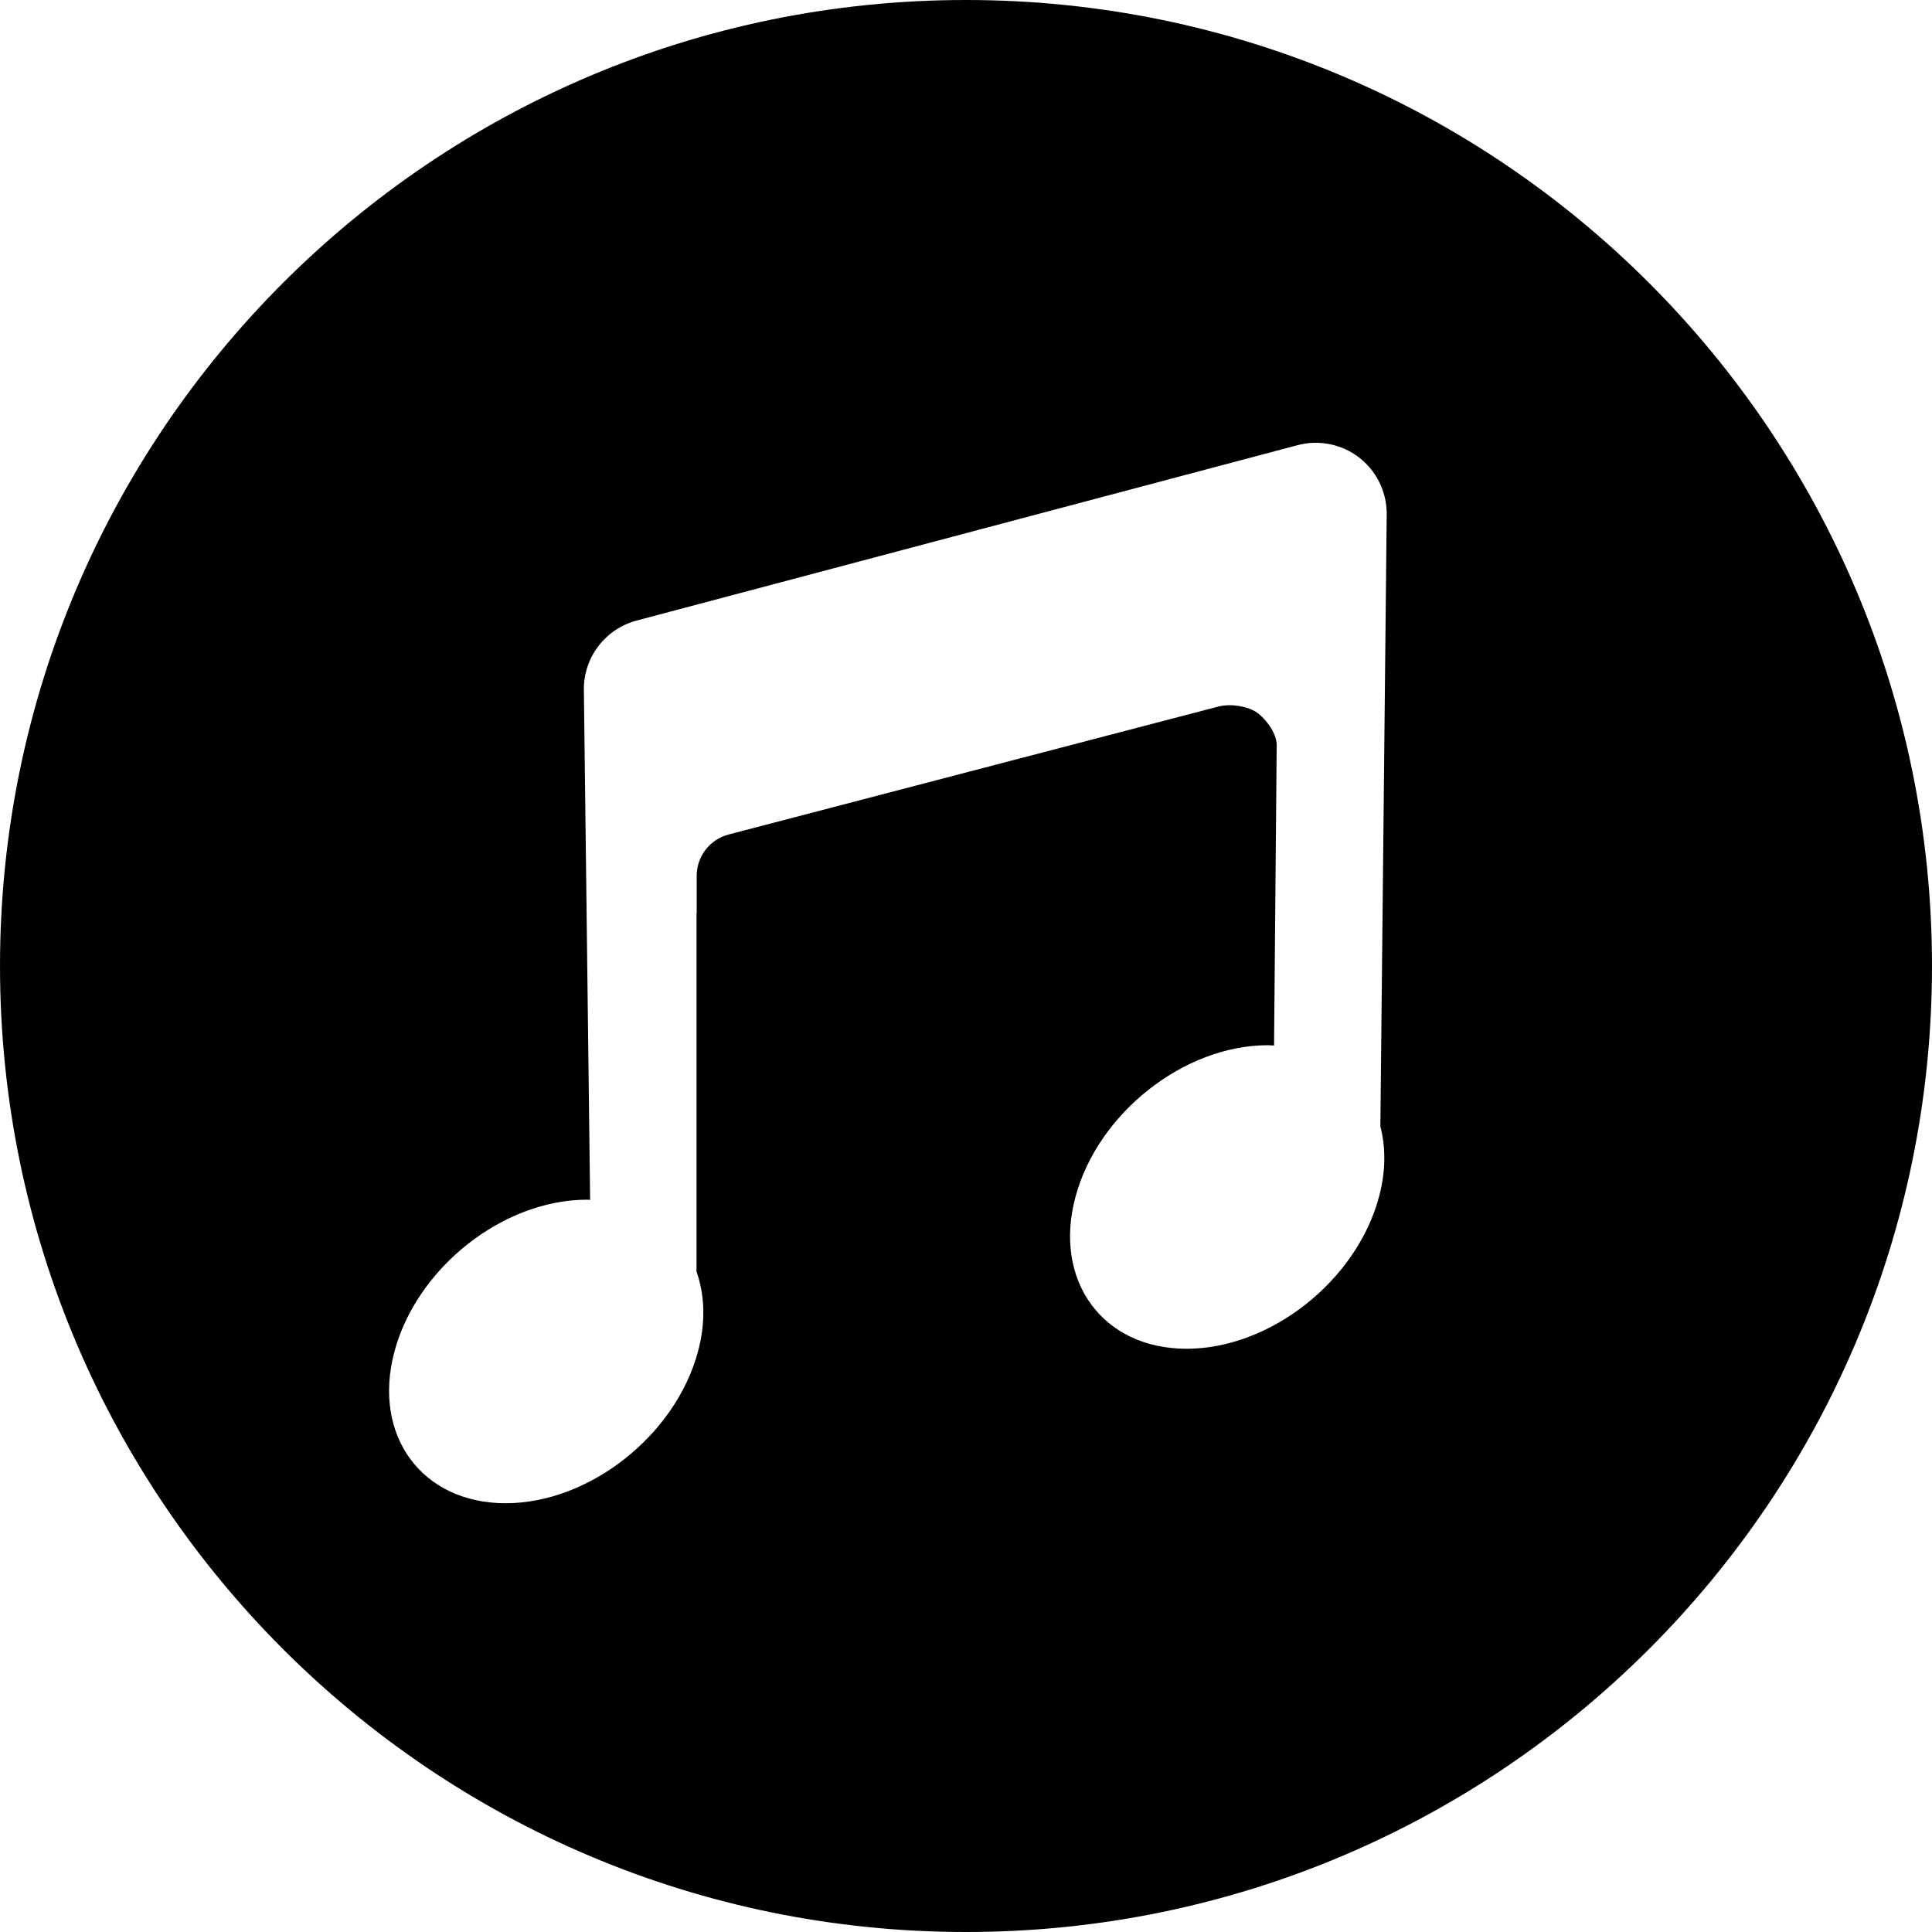 <?xml version="1.0" encoding="iso-8859-1"?>
<!-- Uploaded to: SVG Repo, www.svgrepo.com, Generator: SVG Repo Mixer Tools -->
<svg fill="#000000" height="800px" width="800px" version="1.1" id="Layer_1" xmlns="http://www.w3.org/2000/svg" xmlns:xlink="http://www.w3.org/1999/xlink" 
	 viewBox="0 0 300.003 300.003" xml:space="preserve">
<g>
	<g>
		<path d="M150.005,0C67.164,0,0.001,67.159,0.001,150c0,82.838,67.162,150.003,150.003,150.003S300.002,232.838,300.002,150
			C300.002,67.159,232.844,0,150.005,0z M214.127,185.87c-3.488,13.015-16.864,23.566-29.881,23.566
			c-13.017,0-20.739-10.551-17.25-23.566c3.486-13.017,16.866-23.568,29.881-23.568c0.327,0,0.635,0.039,0.96,0.049l0.41-46.639
			c0-2.052-2.002-4.43-3.33-5.239c-1.235-0.75-3.73-1.276-5.727-0.76l-76.058,19.872c-2.915,0.763-4.949,3.395-4.949,6.411v5.859
			l-0.029,0.008v55.584c1.273,3.608,1.458,7.848,0.233,12.411c-3.488,13.017-16.866,23.566-29.881,23.566
			c-13.02,0-20.739-10.548-17.253-23.566c3.488-13.02,16.869-23.568,29.881-23.568c0.171,0,0.335,0.023,0.501,0.029l-0.973-79.313
			c0-4.995,3.359-9.36,8.185-10.642l102.648-27.241c3.312-0.877,6.832-0.166,9.537,1.914c2.71,2.088,4.298,5.309,4.298,8.728
			l-0.986,95.14C215.198,178.177,215.19,181.909,214.127,185.87z"/>
	</g>
</g>
</svg>